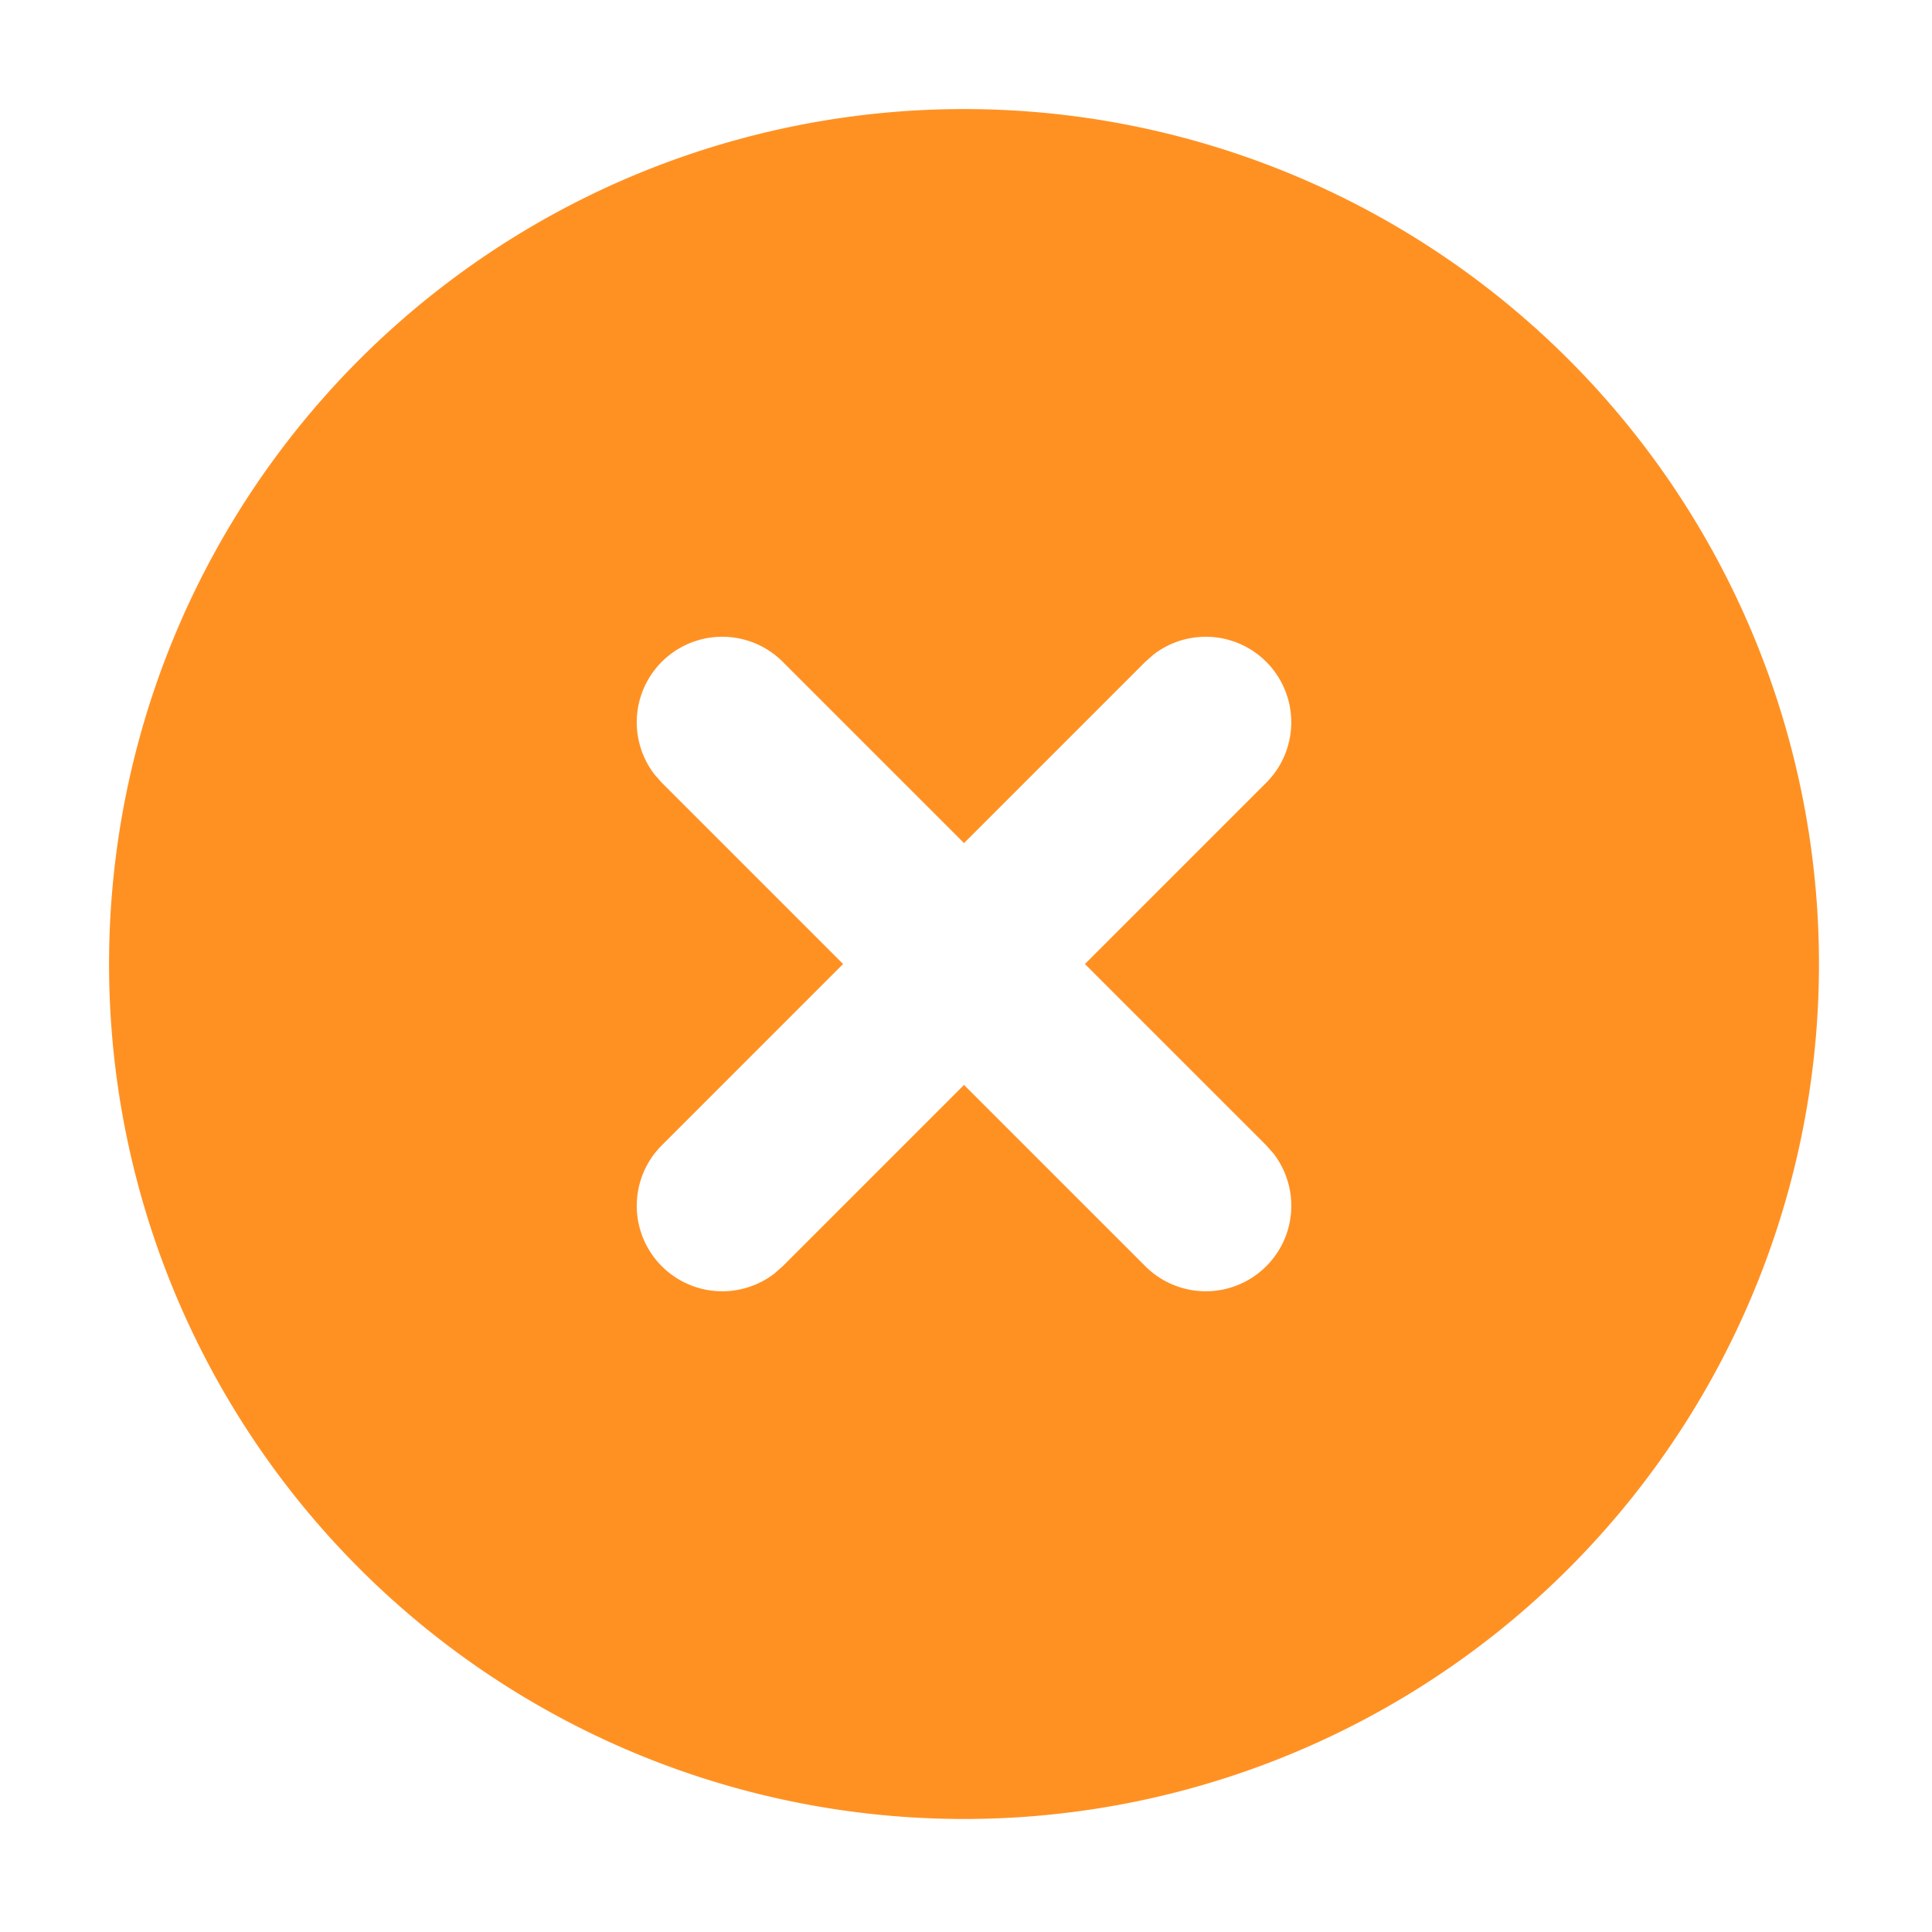 <svg xmlns="http://www.w3.org/2000/svg" xmlns:xlink="http://www.w3.org/1999/xlink" width="124" height="124" viewBox="0 0 124 124">
  <defs>
    <clipPath id="clip-path">
      <rect id="_1" data-name="1" width="124" height="124" transform="translate(685.363 523.363)" fill="#fff" stroke="#707070" stroke-width="1"/>
    </clipPath>
    <clipPath id="clip-path-2">
      <path id="MingCute" d="M109.746,0V109.746H0V0Z" fill="none"/>
    </clipPath>
  </defs>
  <g id="icon_mistake" transform="translate(-685.363 -523.363)" clip-path="url(#clip-path)">
    <g id="icon_wrong" transform="translate(692.363 530.363)" clip-path="url(#clip-path-2)">
      <path id="形状" d="M56.873,2A54.873,54.873,0,1,1,2,56.873,54.873,54.873,0,0,1,56.873,2ZM45.233,37.472a5.488,5.488,0,0,0-8.217,7.243l.456.517,11.64,11.64L37.472,68.513a5.488,5.488,0,0,0,7.243,8.217l.517-.457L56.873,64.633,68.514,76.273a5.488,5.488,0,0,0,8.217-7.243l-.457-.517L64.633,56.873l11.64-11.64a5.488,5.488,0,0,0-7.243-8.217l-.517.456-11.64,11.64Z" transform="translate(-2 -2)" fill="#ff9123"/>
    </g>
  </g>
</svg>
